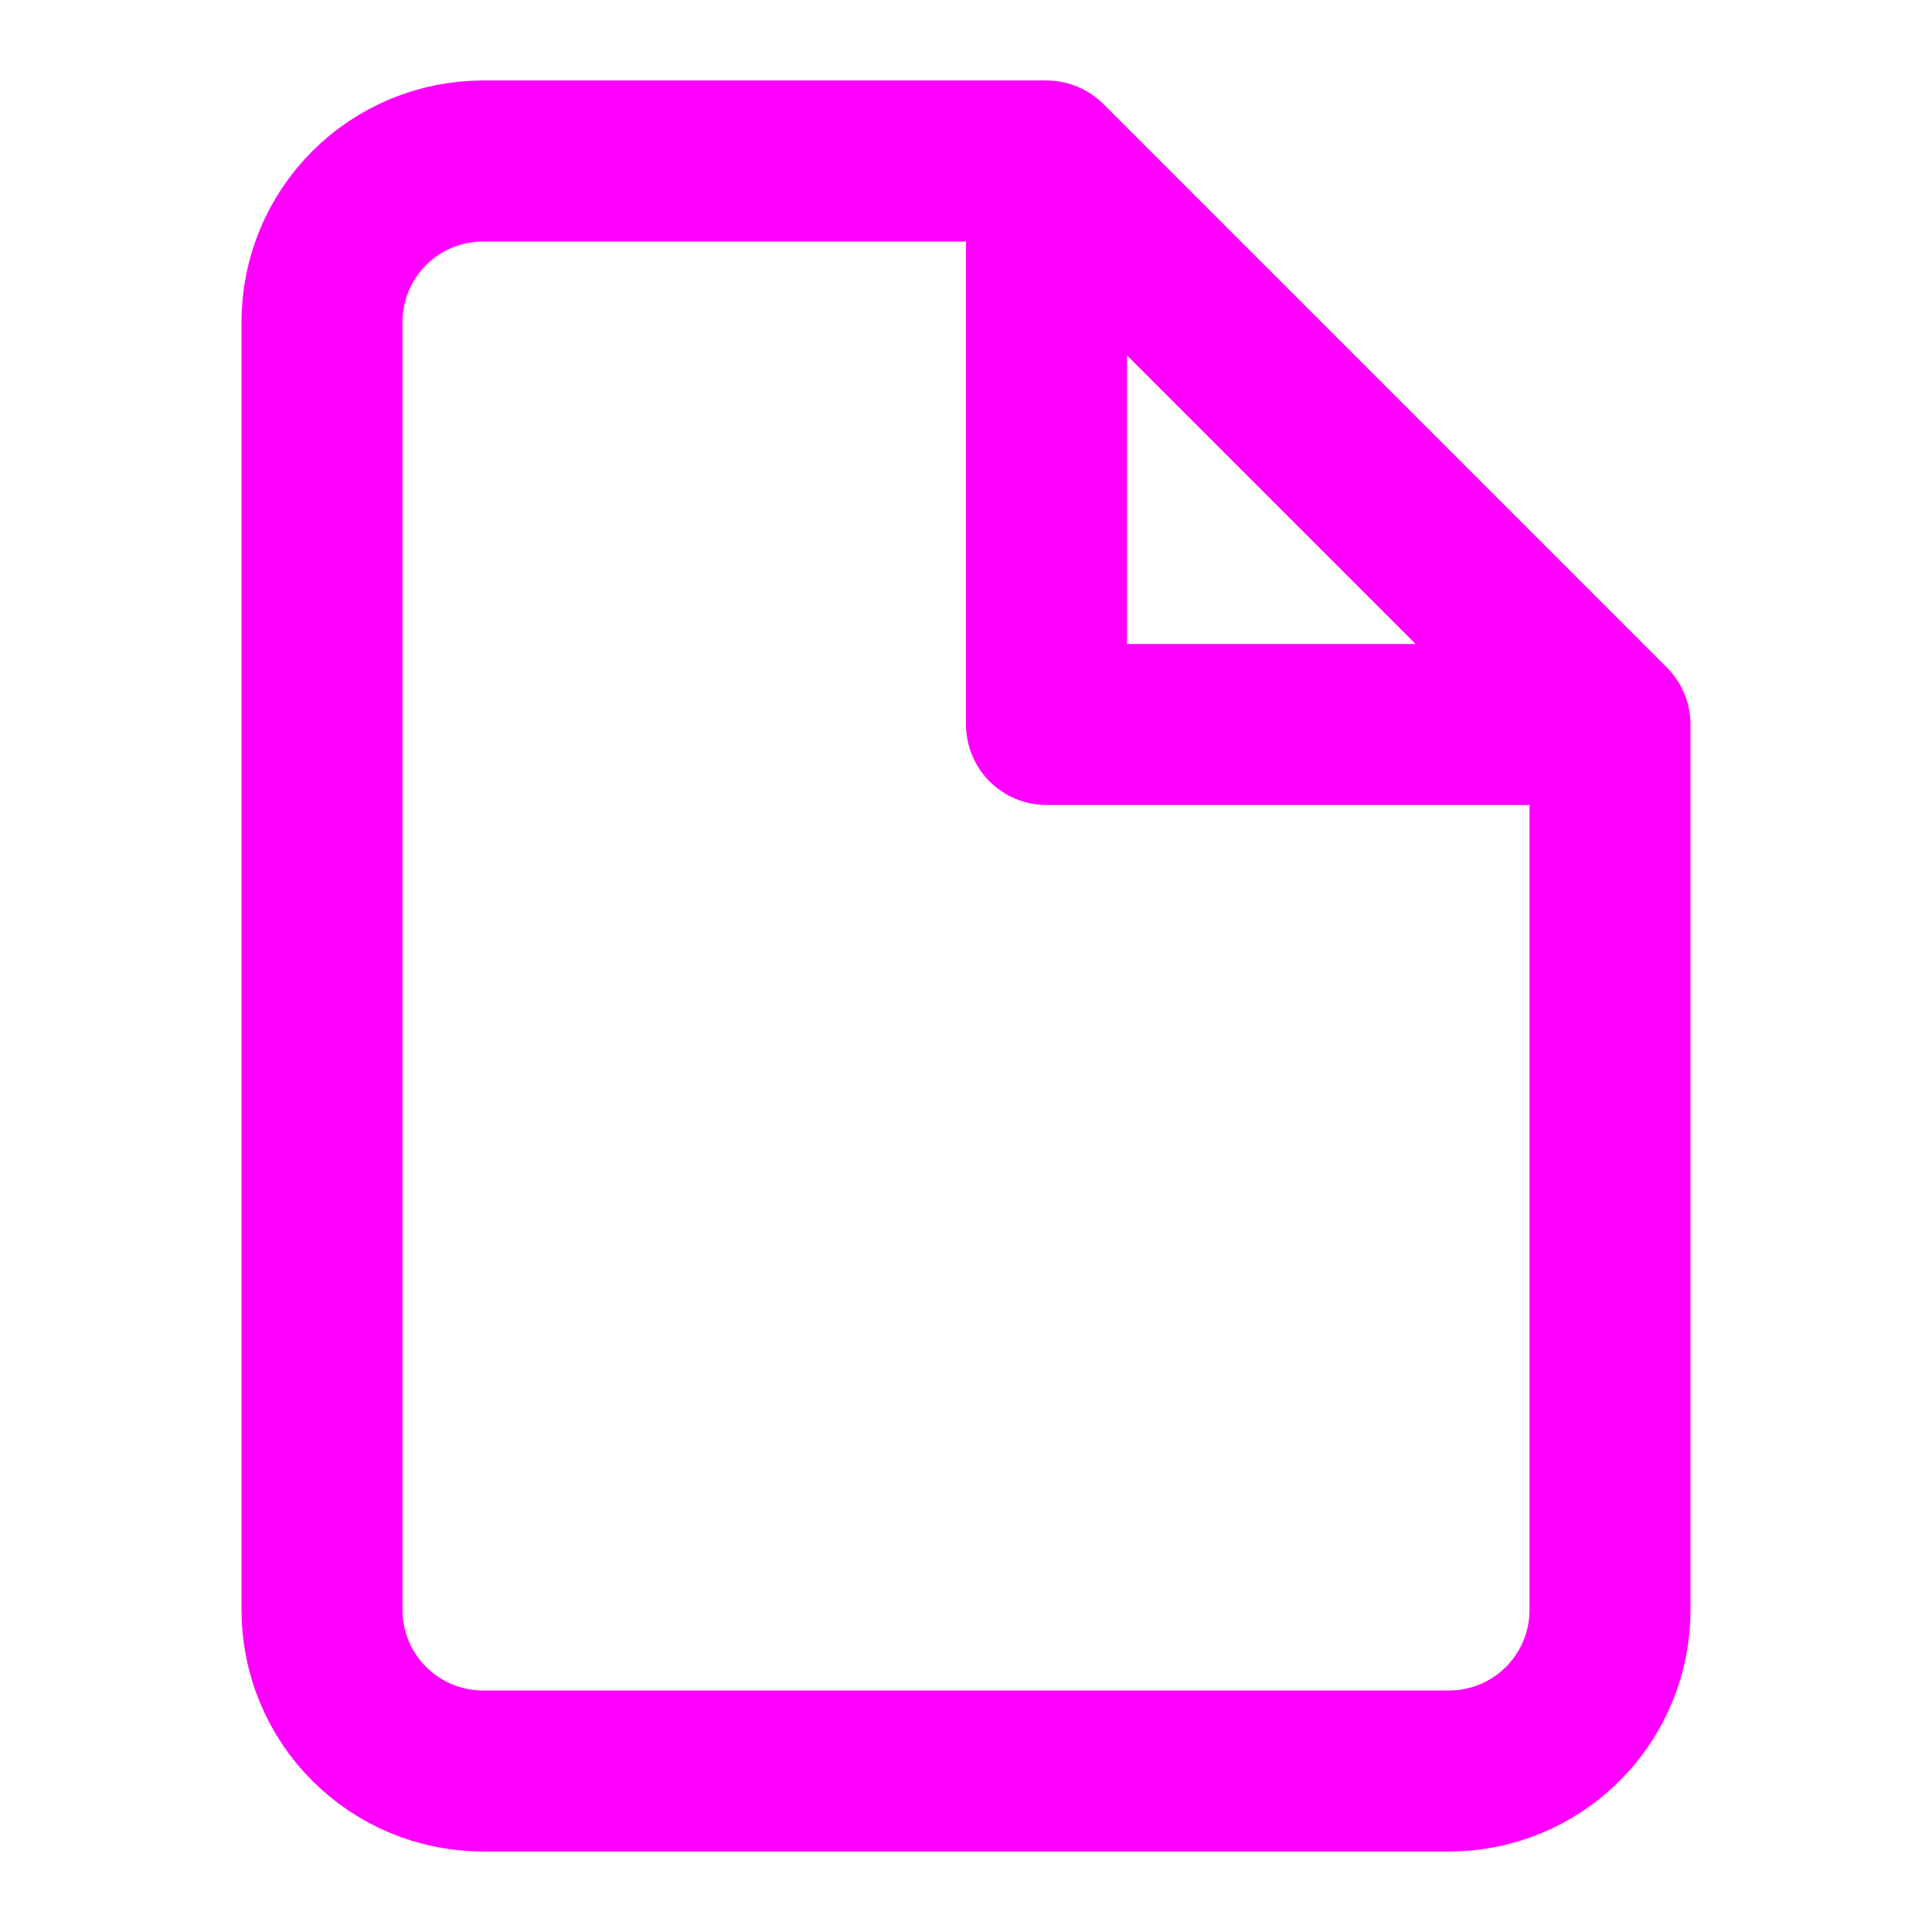 <svg xmlns="http://www.w3.org/2000/svg" width="48" height="48" viewBox="0 0 48 48" fill="none"><path d="M26 4H12C10.939 4 9.922 4.421 9.172 5.172C8.421 5.922 8 6.939 8 8V40C8 41.061 8.421 42.078 9.172 42.828C9.922 43.579 10.939 44 12 44H36C37.061 44 38.078 43.579 38.828 42.828C39.579 42.078 40 41.061 40 40V18M26 4L40 18M26 4V18H40" stroke="#FF00FF" stroke-width="4" stroke-linecap="round" stroke-linejoin="round"></path></svg>